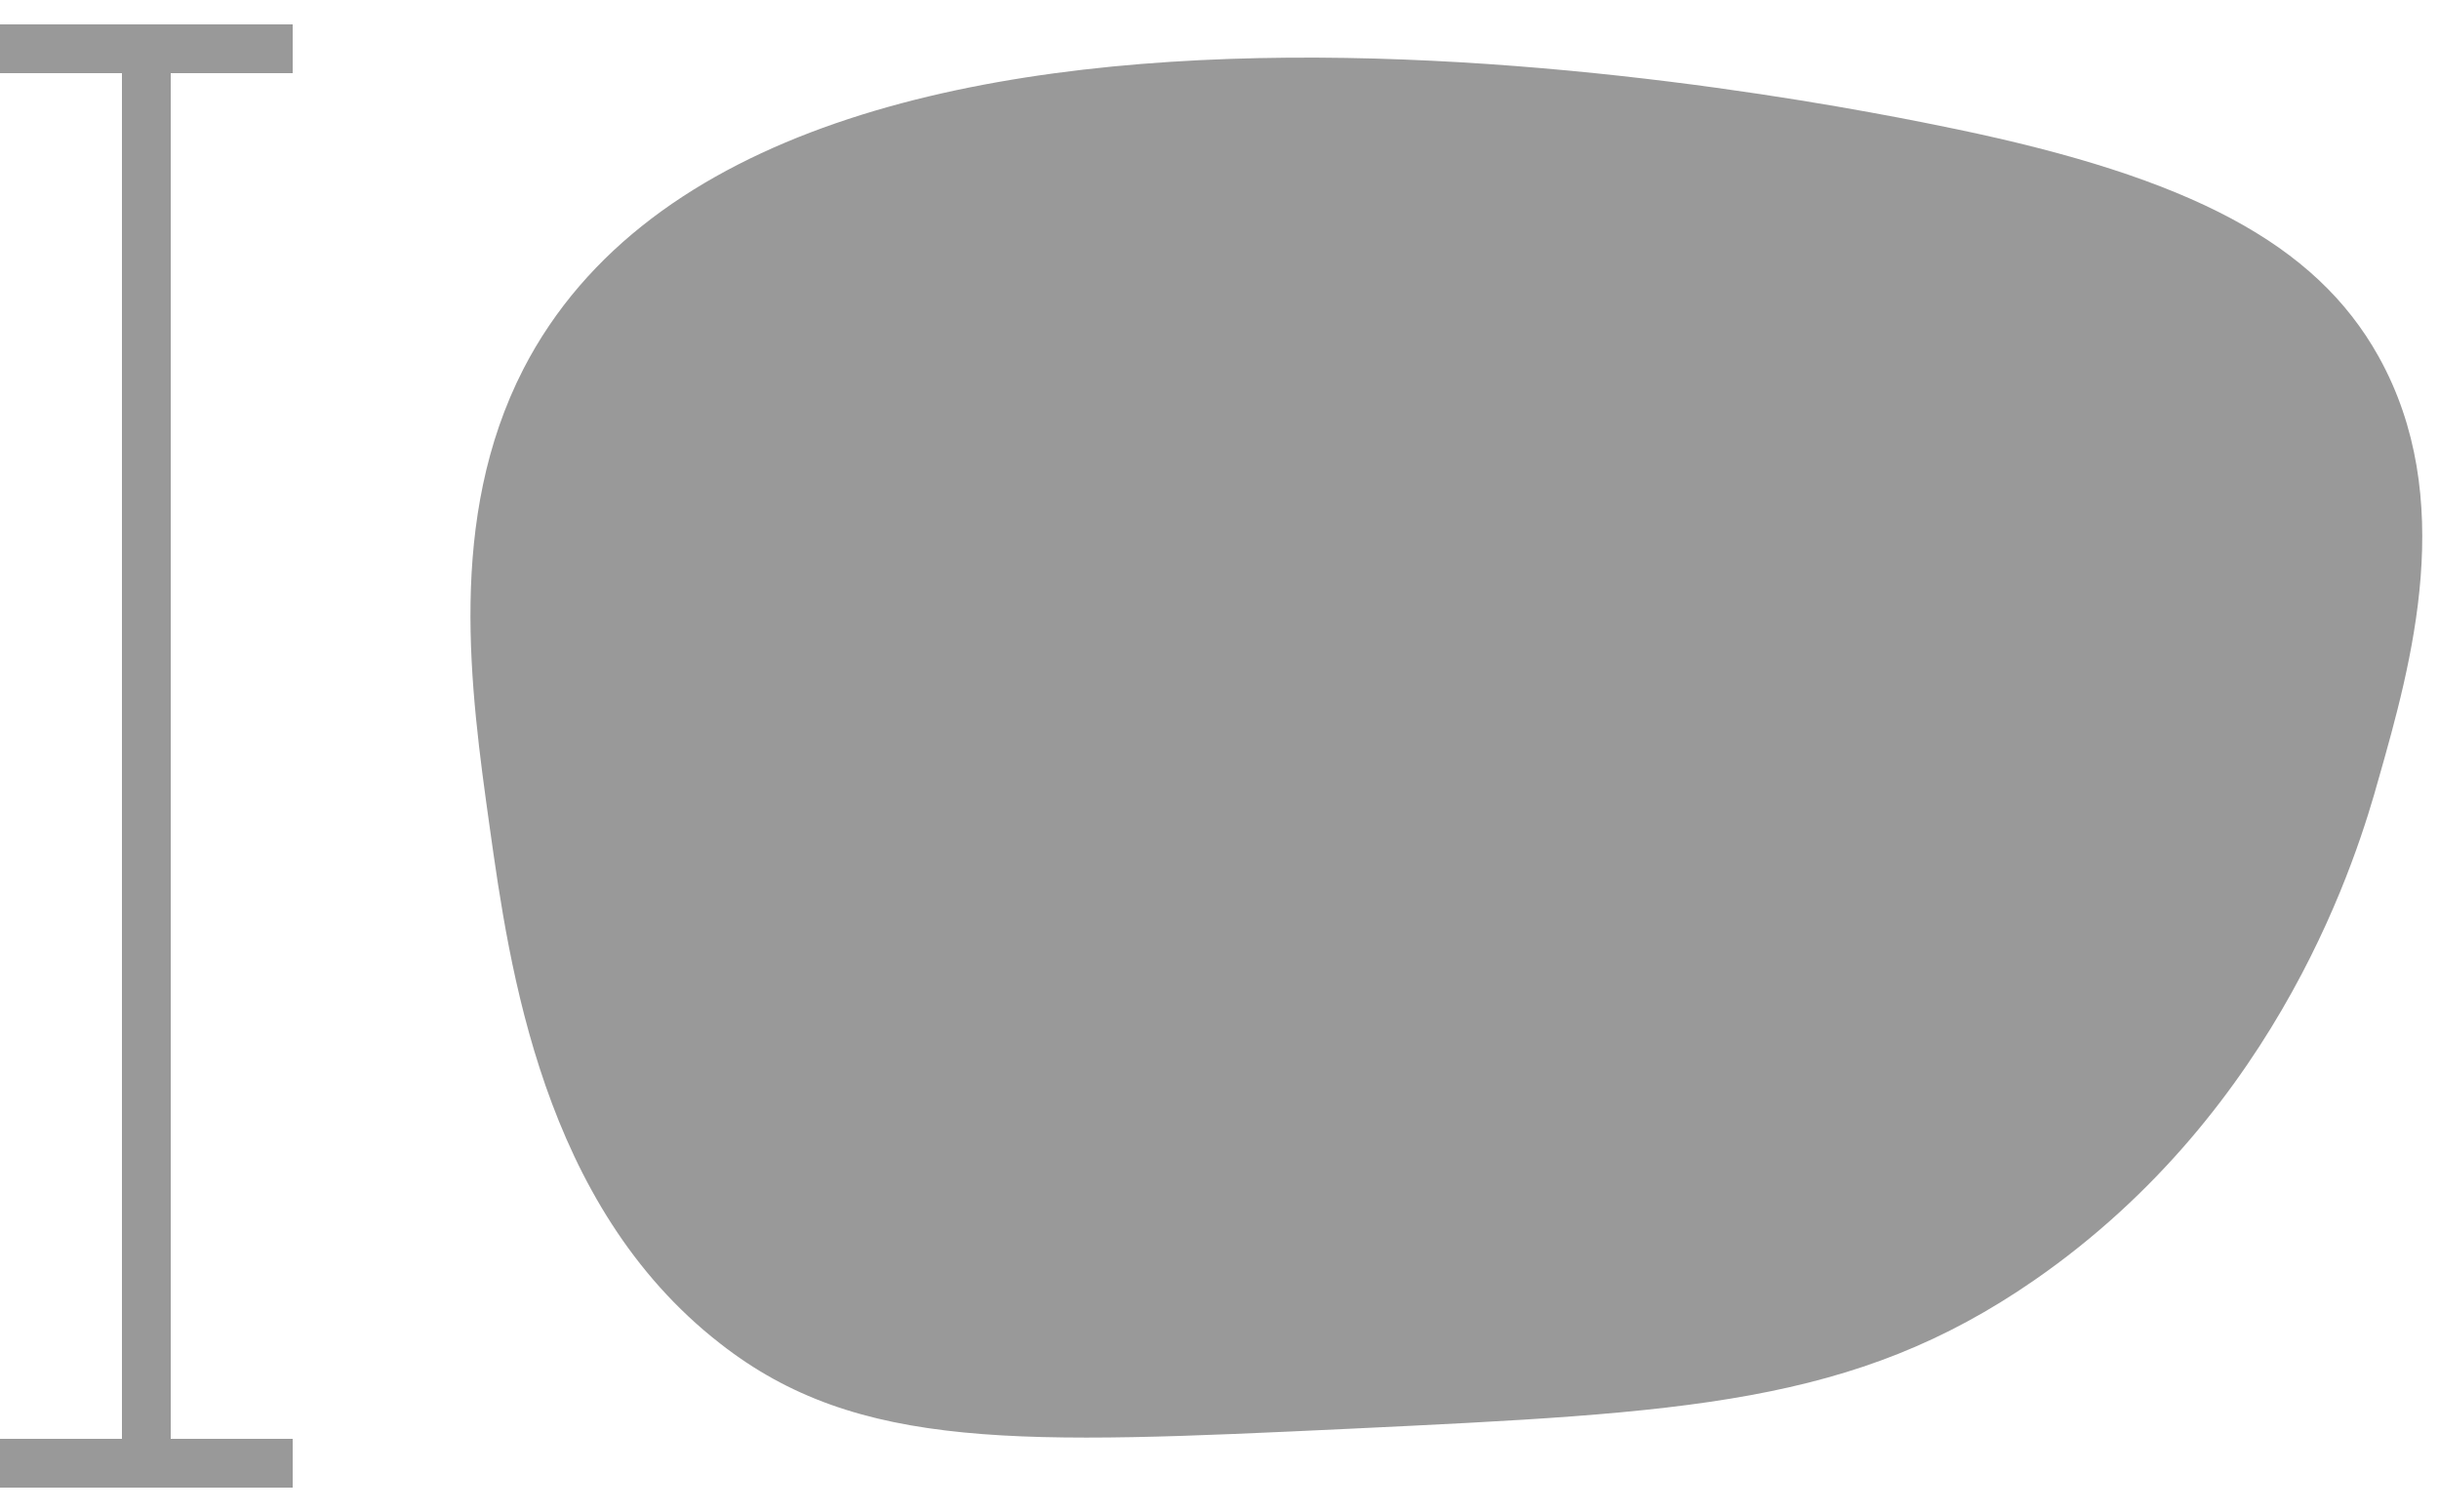 <svg width="50" height="31" viewBox="0 0 50 31" fill="none" xmlns="http://www.w3.org/2000/svg">
<path d="M10.037 16.946C10.443 19.83 11.118 24.708 14.759 27.543C17.589 29.764 20.95 29.609 27.673 29.293C34.556 28.964 38.007 28.803 41.703 26.248C46.783 22.731 48.353 17.442 48.759 15.979C49.44 13.591 50.383 10.212 48.759 7.305C47.464 4.988 44.897 3.645 40.103 2.648C37.595 2.128 15.852 -2.379 10.729 7.567C9.159 10.63 9.643 14.134 10.037 16.946Z" fill="#999999"/>
<path d="M6 30H0" stroke="#999999" stroke-miterlimit="10"/>
<path d="M6 1H0" stroke="#999999" stroke-miterlimit="10"/>
<path d="M2.5 1L2.5 30L3.5 30L3.5 1L2.5 1Z" fill="#999999"/>
</svg>
